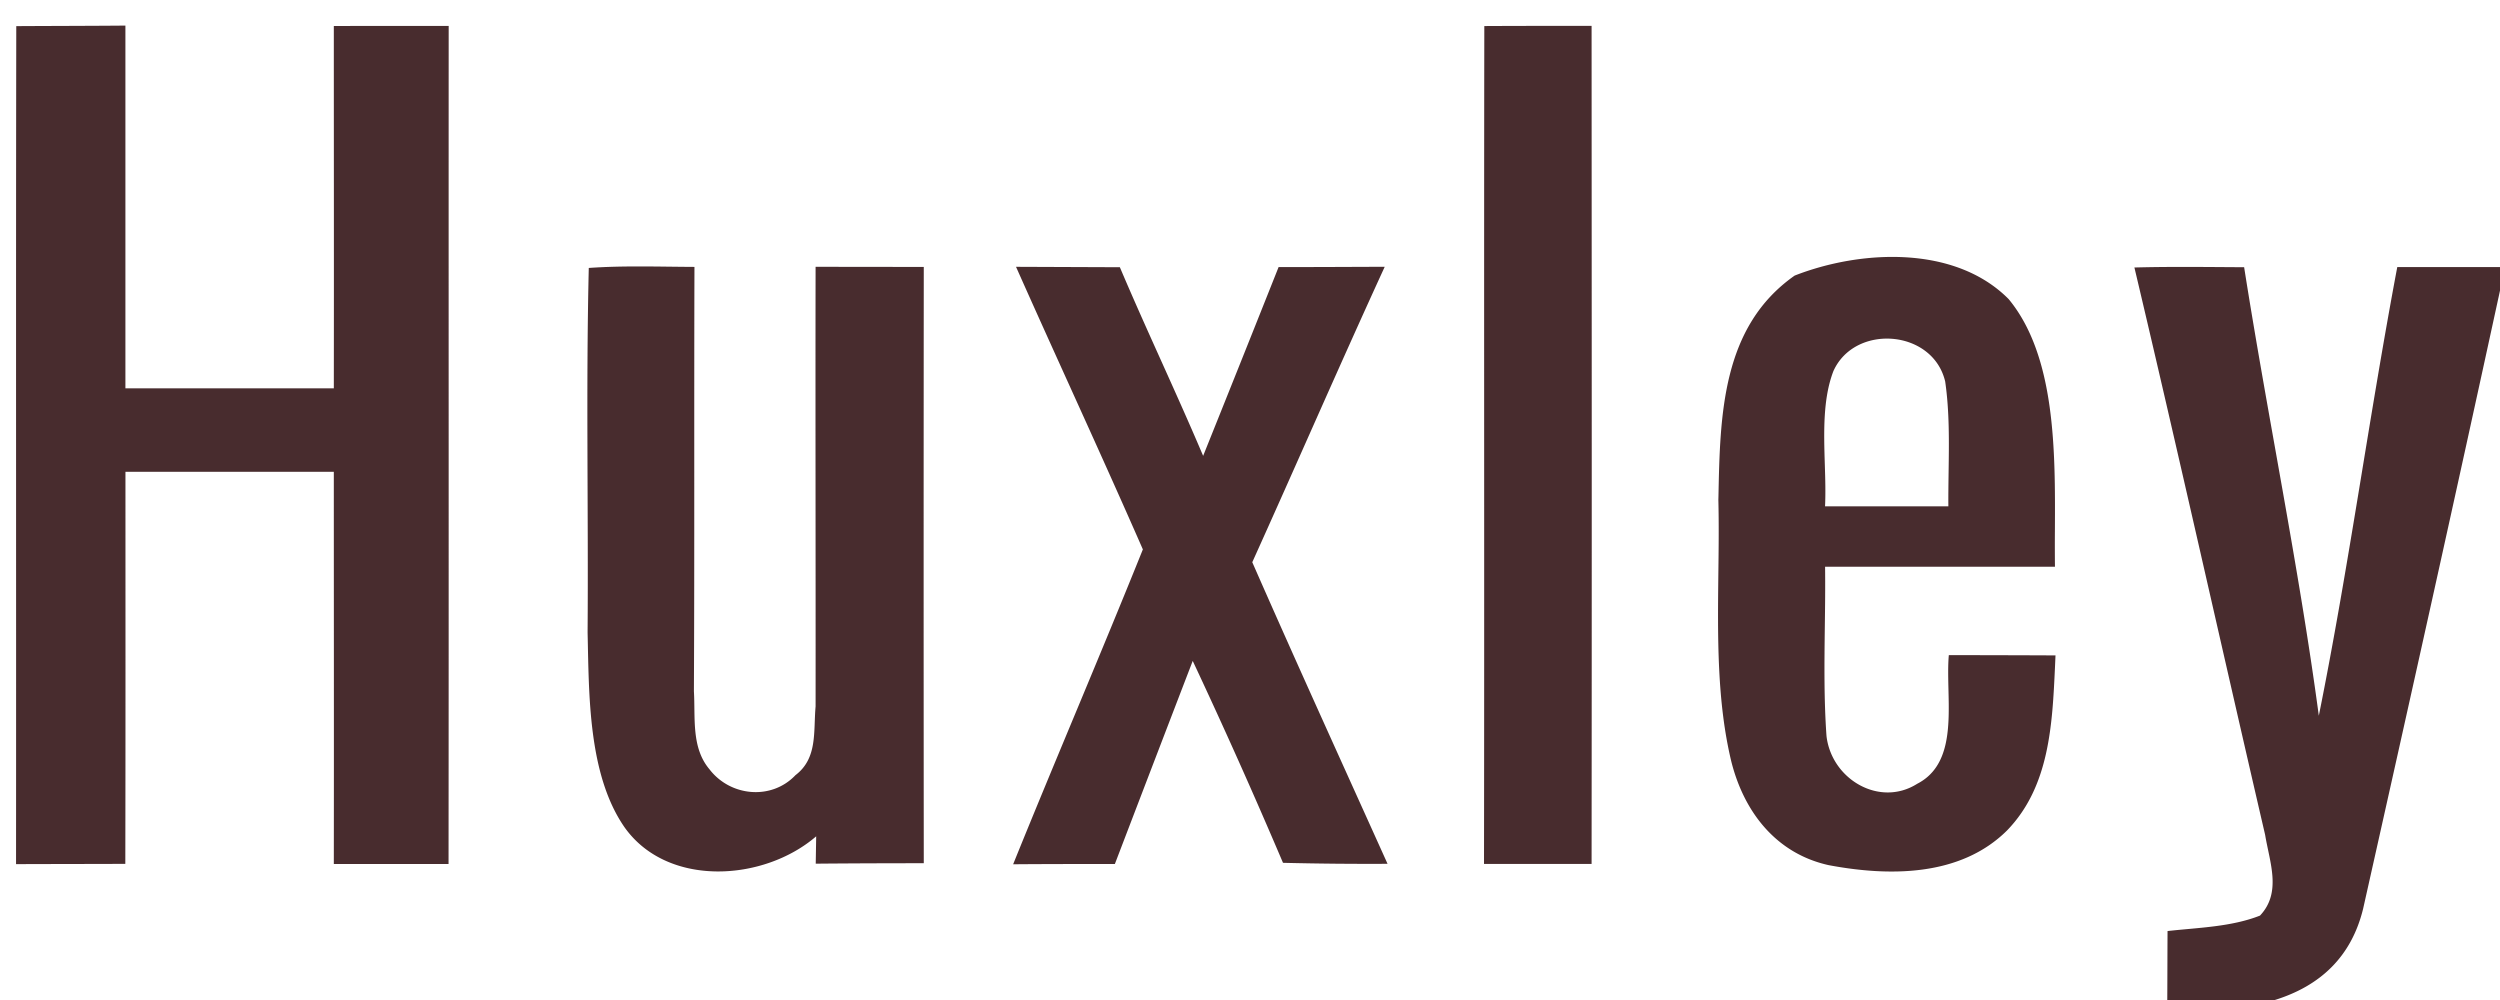 <?xml version="1.0" encoding="utf-8"?>
<svg xmlns="http://www.w3.org/2000/svg" fill="none" height="22" width="55">
  <path d="M.358.575C1.156.57 1.958.57 2.759.563v7.981h4.585c.004-2.66 0-5.316 0-7.972C8.187.57 9.03.57 9.871.57c-.003 6.144.003 12.29-.003 18.438H7.344c.004-2.876 0-5.752 0-8.629H2.76c0 2.873.003 5.75-.003 8.626-.802.003-1.603.003-2.404.006C.358 12.866.348 6.72.358.575ZM32.655.573c.785-.004 1.574-.004 2.36-.004.003 6.144.006 12.291 0 18.438h-2.367c.01-6.144-.003-12.29.007-18.434ZM12.953 5.895c.77-.055 1.552-.026 2.325-.023-.01 3.112.003 6.225-.012 9.334.034.589-.06 1.242.342 1.718.46.601 1.364.686 1.892.13.49-.373.393-.952.443-1.512.003-3.222-.006-6.448 0-9.673.792.003 1.587.003 2.38.003-.004 4.37-.004 8.745 0 13.119-.793 0-1.585.003-2.377.01l.01-.602c-1.15.993-3.275 1.136-4.22-.204-.8-1.161-.777-2.915-.809-4.283.02-2.67-.037-5.348.026-8.017ZM22.352 5.87l2.285.009c.59 1.391 1.241 2.756 1.832 4.15.556-1.384 1.11-2.769 1.66-4.153.779 0 1.555-.004 2.335-.007-.99 2.158-1.936 4.335-2.914 6.5.974 2.22 1.98 4.426 2.976 6.635a77.736 77.736 0 0 1-2.3-.022 133.151 133.151 0 0 0-1.986-4.442 2554.32 2554.32 0 0 0-1.713 4.468c-.748 0-1.493 0-2.238.006.937-2.316 1.923-4.61 2.854-6.927-.912-2.083-1.867-4.14-2.791-6.218ZM46.957 5.885c.805-.022 1.61-.01 2.414-.006.518 3.293 1.2 6.564 1.643 9.867.66-3.277 1.107-6.59 1.726-9.87H55v.517c-.984 4.533-1.996 9.072-3.011 13.598-.258 1.058-.943 1.699-1.946 2.01H47.68c.003-.506.003-1.014.006-1.518.666-.075 1.402-.09 2.034-.34.48-.508.213-1.168.113-1.776-.965-4.16-1.892-8.328-2.876-12.482Z" fill="#482C2E"/>
  <path clip-rule="evenodd" d="M45.208 11.65c.008-1.71.019-3.817-1.018-5.07-1.184-1.194-3.259-1.084-4.708-.517-1.6 1.123-1.64 3.056-1.676 4.86l-.002.073c.013.526.007 1.063 0 1.606-.016 1.402-.033 2.834.286 4.156.286 1.13 1.003 2.023 2.14 2.275 1.32.249 2.895.262 3.926-.764.932-.963.995-2.322 1.054-3.601l.011-.249a574.386 574.386 0 0 0-2.347-.006c-.02.228-.014.485-.008.75.02.813.043 1.705-.687 2.08-.83.525-1.886-.1-1.996-1.05-.057-.799-.047-1.602-.037-2.405.006-.44.011-.88.006-1.32h5.057a43.577 43.577 0 0 1-.001-.819Zm-2.339-1.252c.01-.672.02-1.349-.075-2.005-.273-1.152-1.992-1.275-2.46-.227-.233.608-.21 1.347-.188 2.056.01.317.019.627.005.917h2.713c-.002-.245.002-.493.005-.741Z" fill="#482C2E" fill-rule="evenodd"/>
</svg>